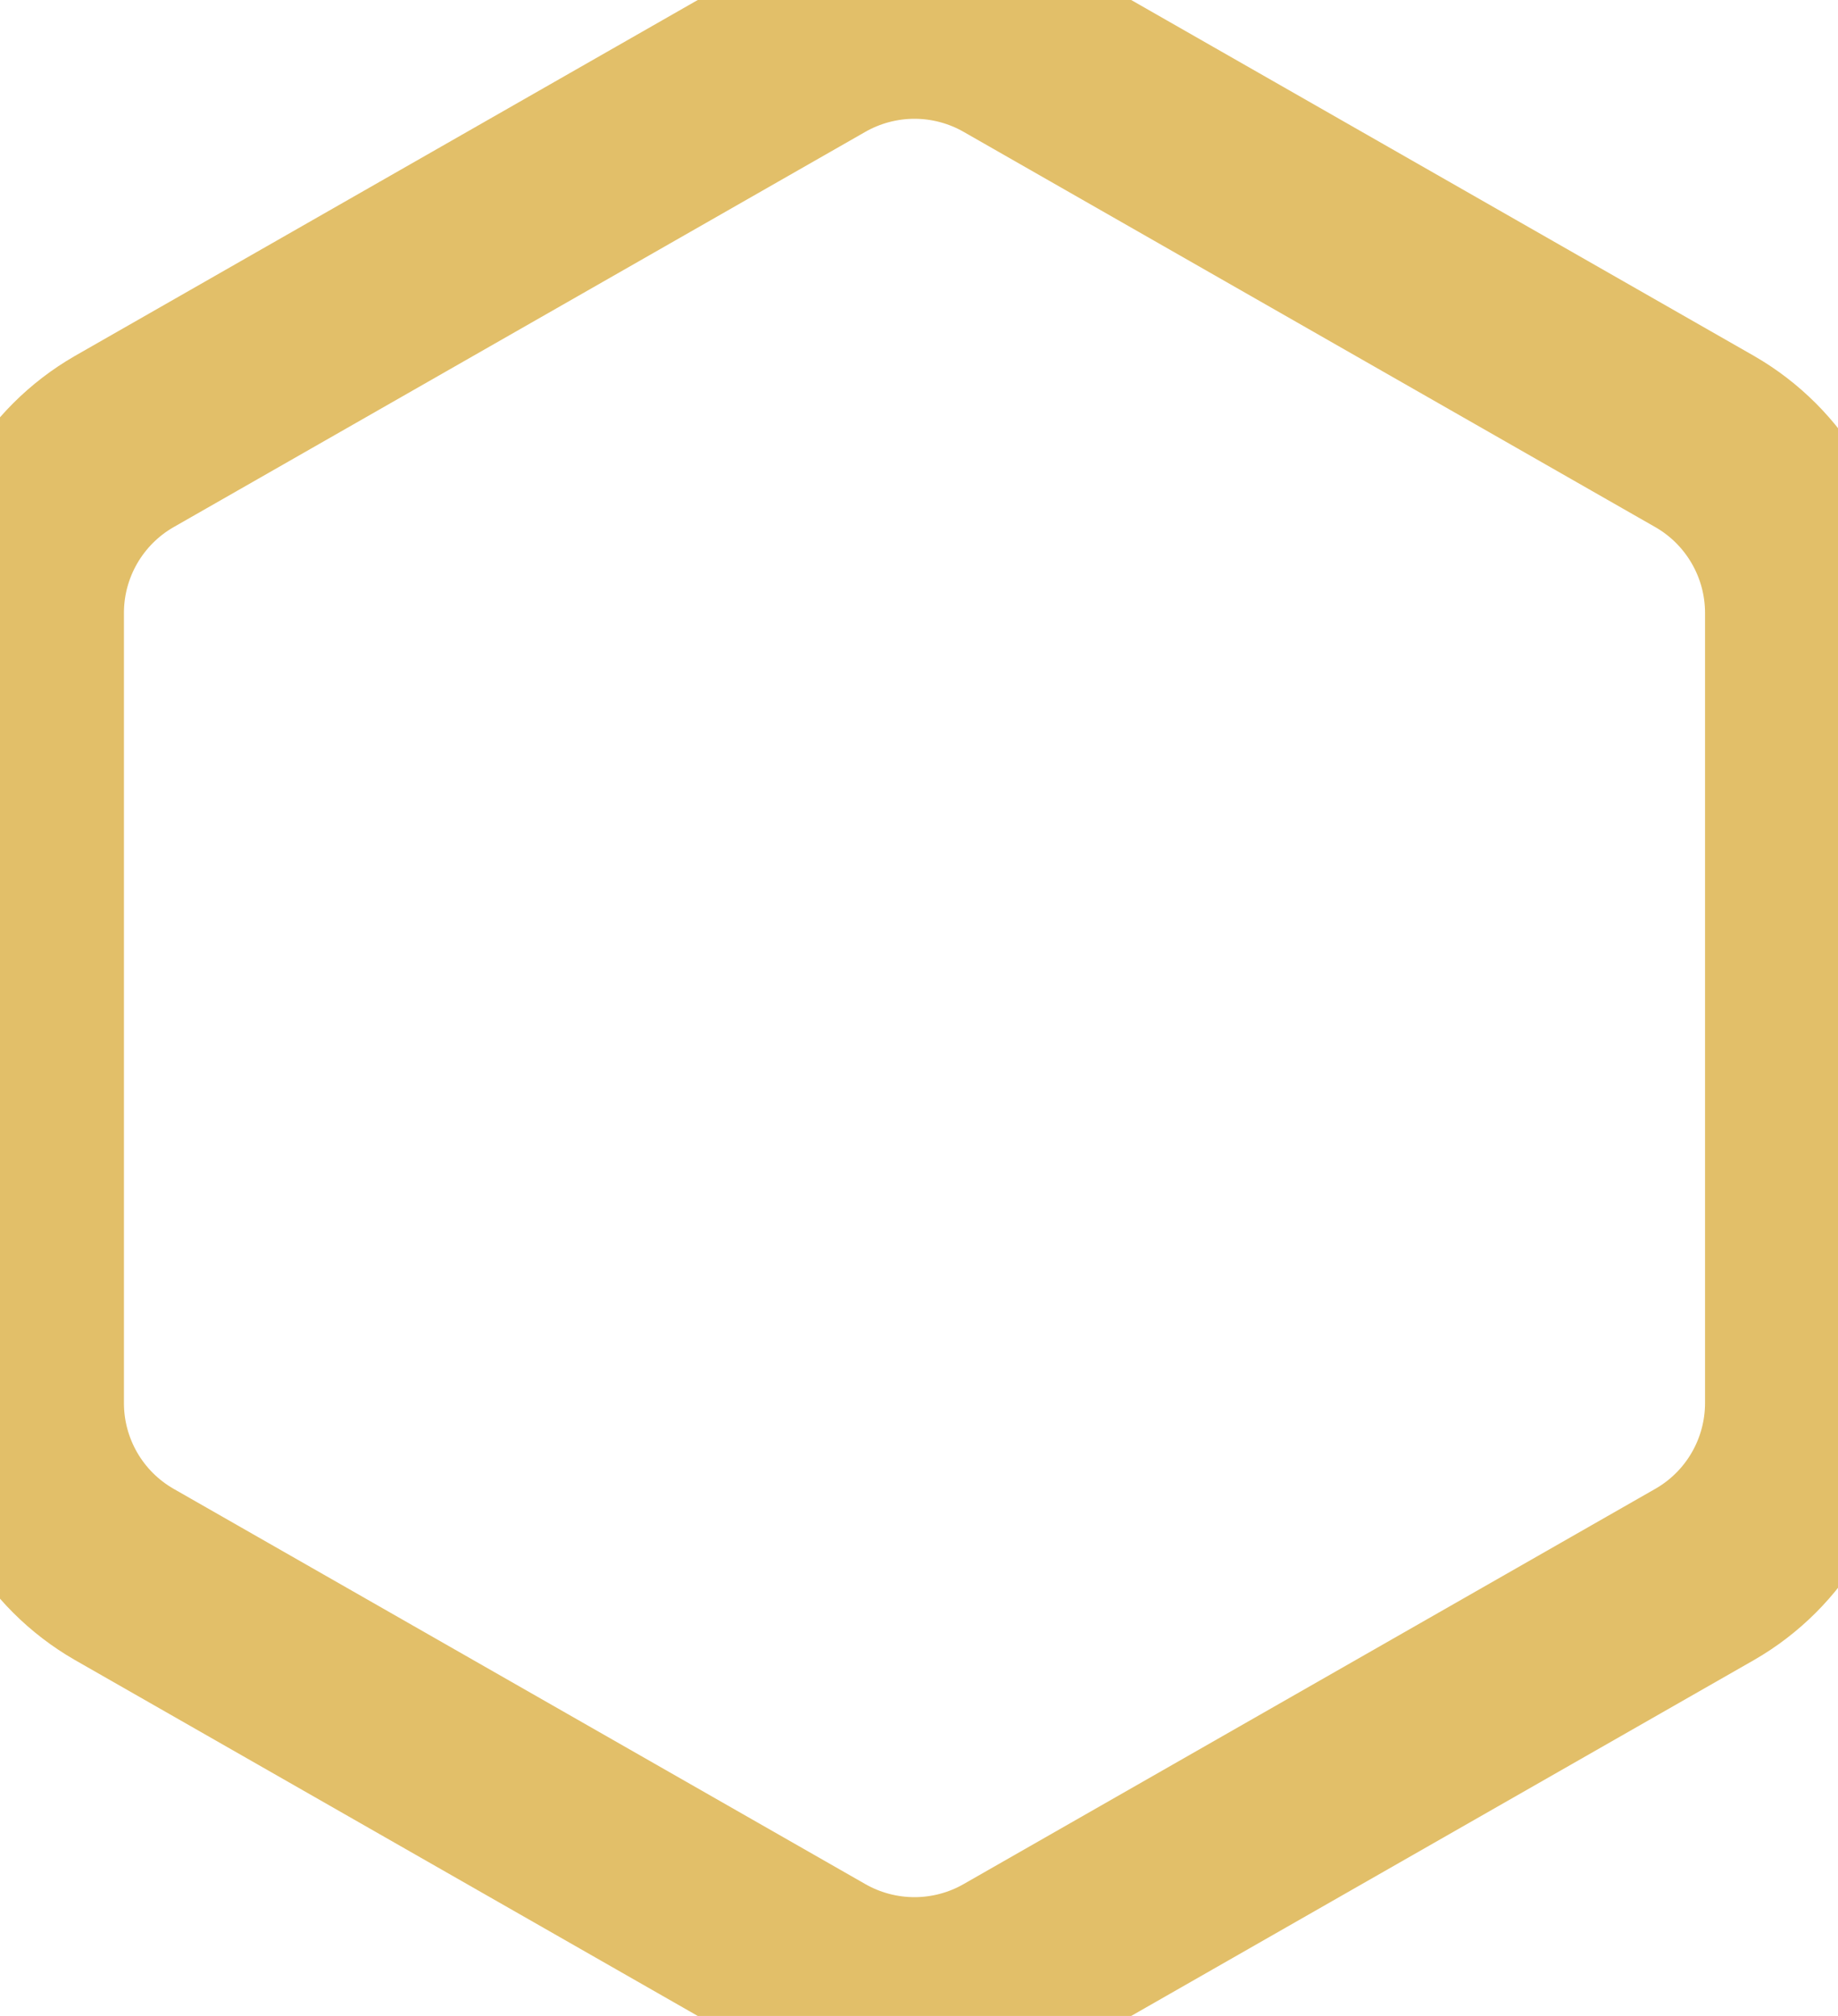 <svg width="31" height="34" viewBox="0 0 31 34" fill="none" xmlns="http://www.w3.org/2000/svg">
<path d="M30.424 23.667V10.334C30.423 9.749 30.269 9.175 29.976 8.669C29.684 8.163 29.263 7.742 28.757 7.45L17.09 0.783C16.584 0.491 16.009 0.337 15.424 0.337C14.839 0.337 14.264 0.491 13.757 0.783L2.09 7.45C1.584 7.742 1.164 8.163 0.871 8.669C0.579 9.175 0.424 9.749 0.424 10.334V23.667C0.424 24.251 0.579 24.826 0.871 25.332C1.164 25.838 1.584 26.258 2.09 26.55L13.757 33.217C14.264 33.509 14.839 33.663 15.424 33.663C16.009 33.663 16.584 33.509 17.09 33.217L28.757 26.55C29.263 26.258 29.684 25.838 29.976 25.332C30.269 24.826 30.423 24.251 30.424 23.667Z" stroke="#E2BF69" stroke-width="3.333" stroke-linecap="round" stroke-linejoin="round"/>
</svg>

